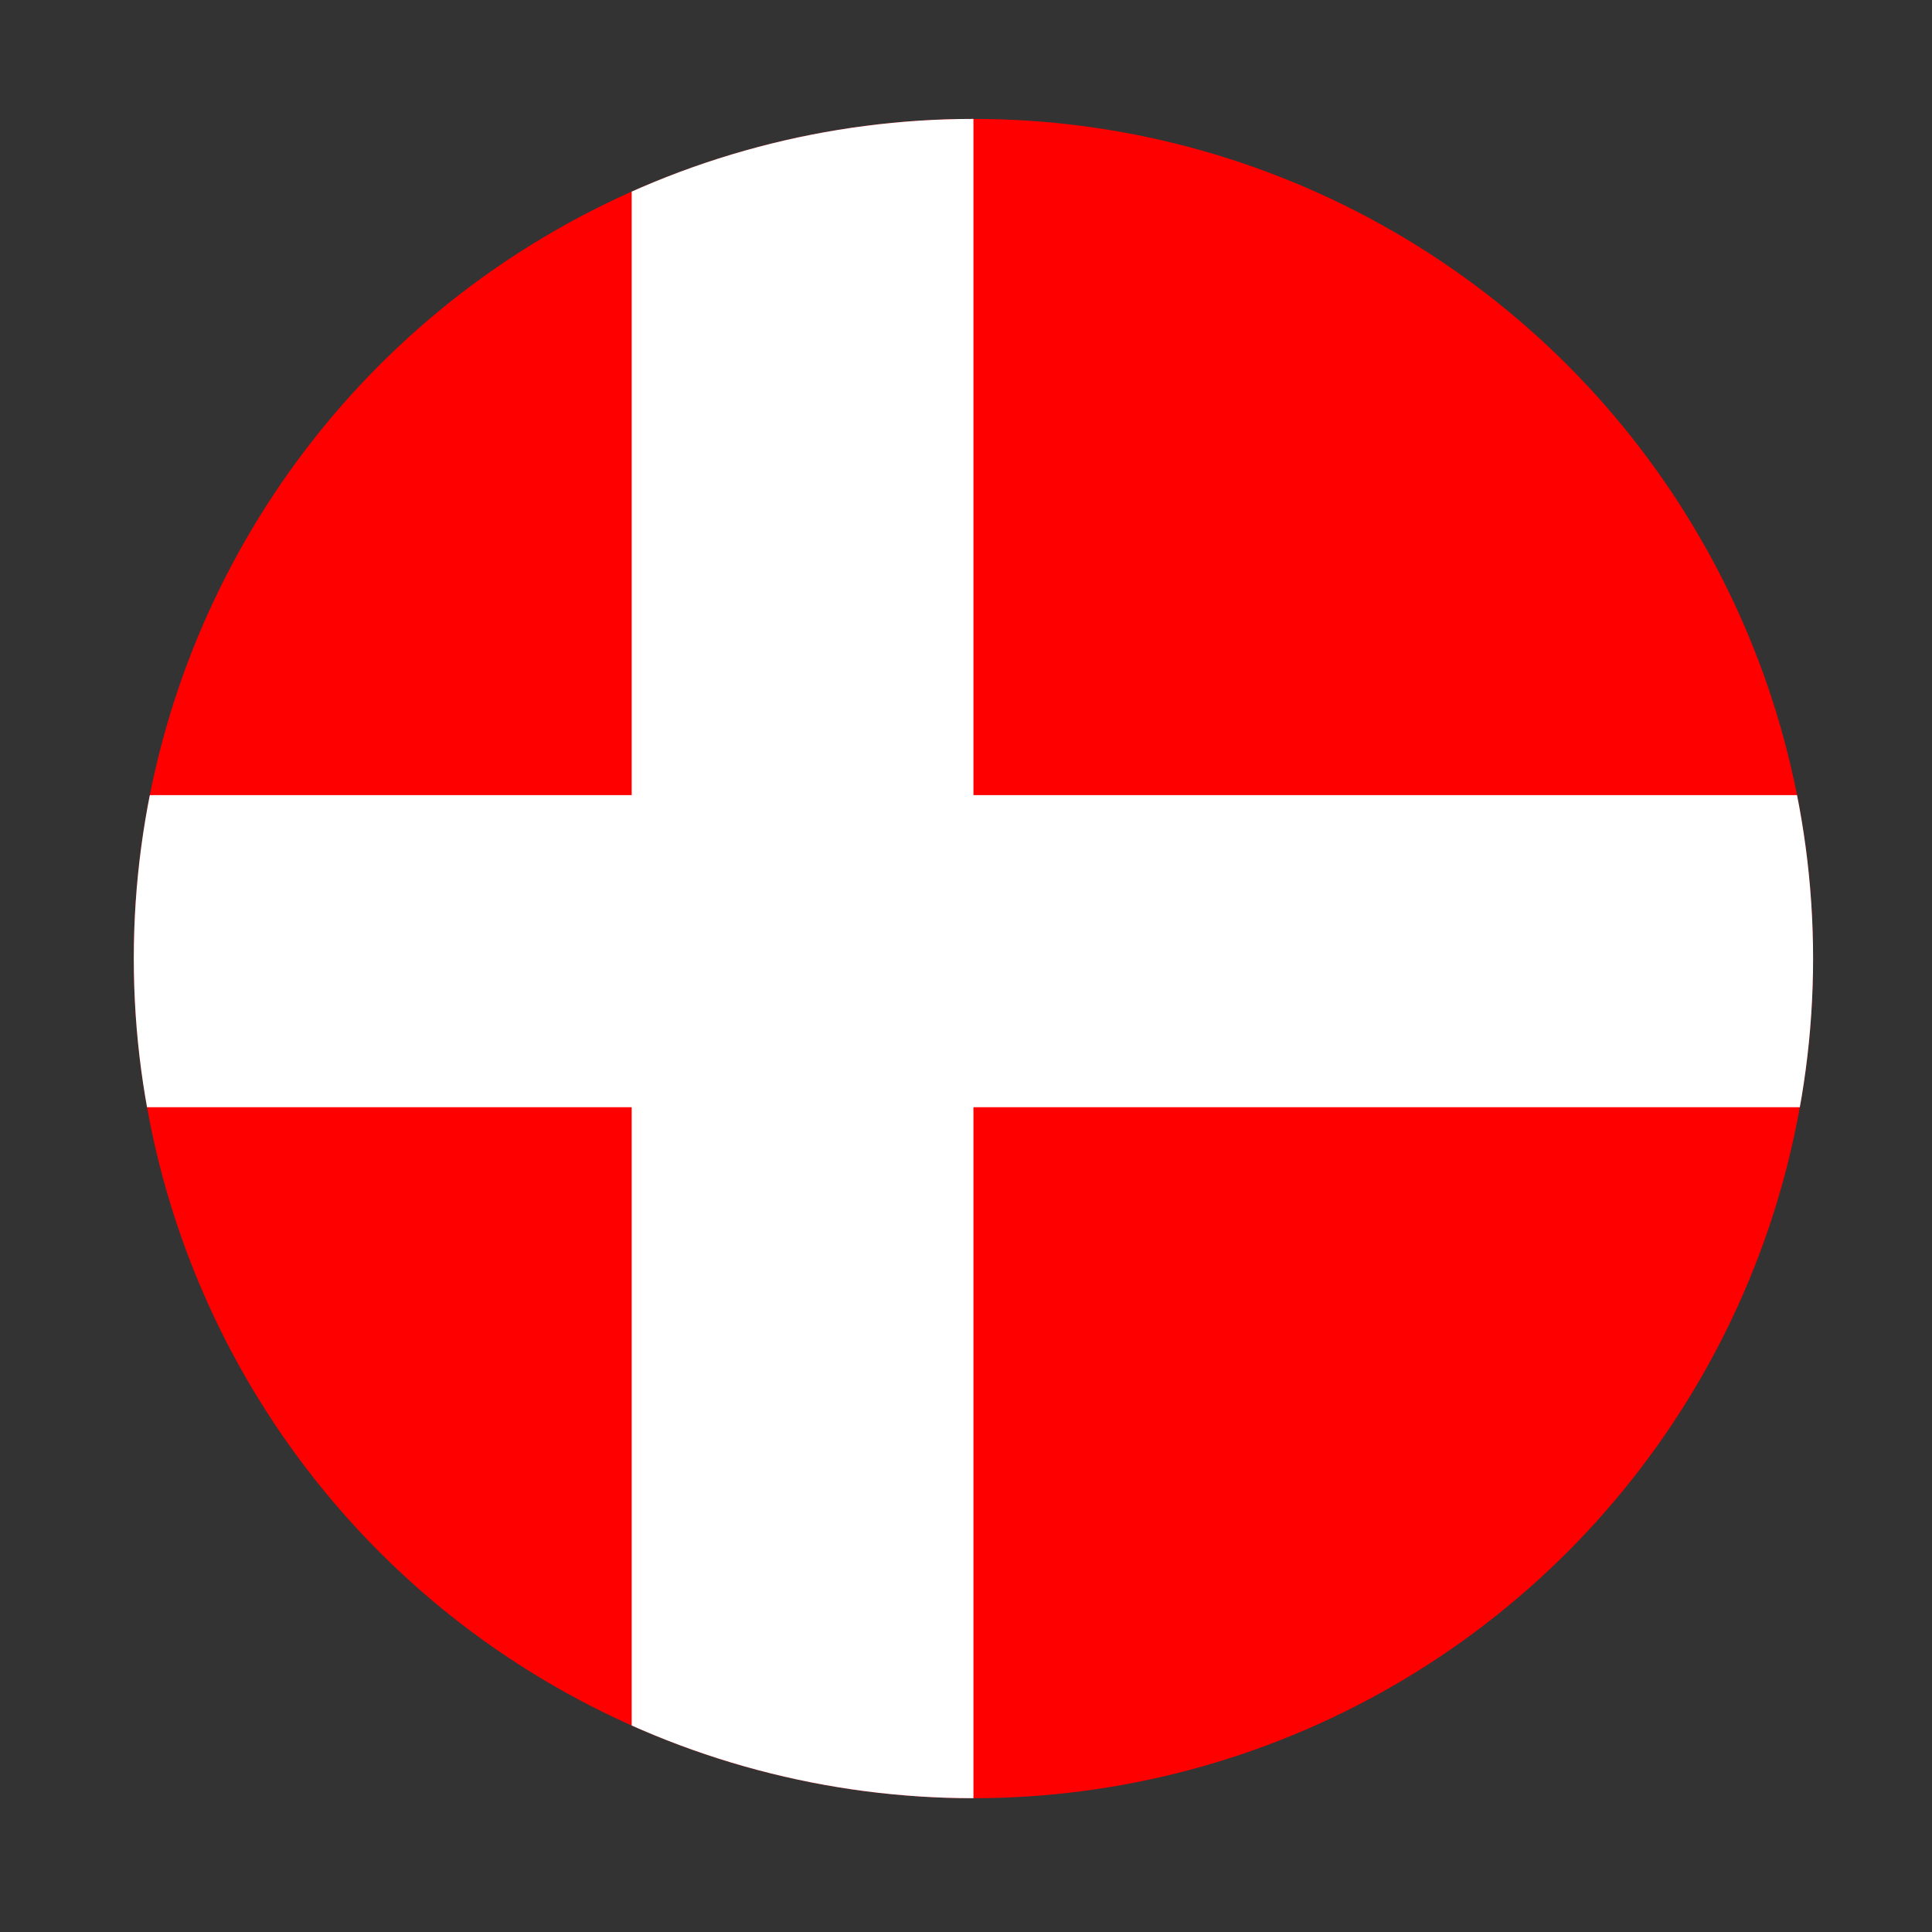 <svg xmlns="http://www.w3.org/2000/svg" xmlns:xlink="http://www.w3.org/1999/xlink" width="20" height="20" viewBox="0 0 20 20"><rect x="0" y="0" width="20" height="20" fill="#333333" stroke="none"/><defs><style>.a,.e{fill:#fff;}.a{stroke:#707070;}.b{clip-path:url(#a);}.c{clip-path:url(#b);}.d{fill:red;}</style><clipPath id="a"><rect width="20" height="20" transform="translate(38 39)"/></clipPath><clipPath id="b"><circle class="a" cx="8.692" cy="8.692" r="8.692" transform="translate(0)"/></clipPath></defs><g class="b" transform="translate(-38 -39)"><g class="c" transform="translate(39.385 40.231)"><g transform="translate(-0.923 -0.385)"><rect class="d" width="21.231" height="18.308" transform="translate(0.923)"/><rect class="e" width="21.231" height="3.231" transform="translate(0 7.385)"/><rect class="e" width="17.538" height="3.538" transform="translate(9.615 0.385) rotate(90)"/></g></g></g></svg>